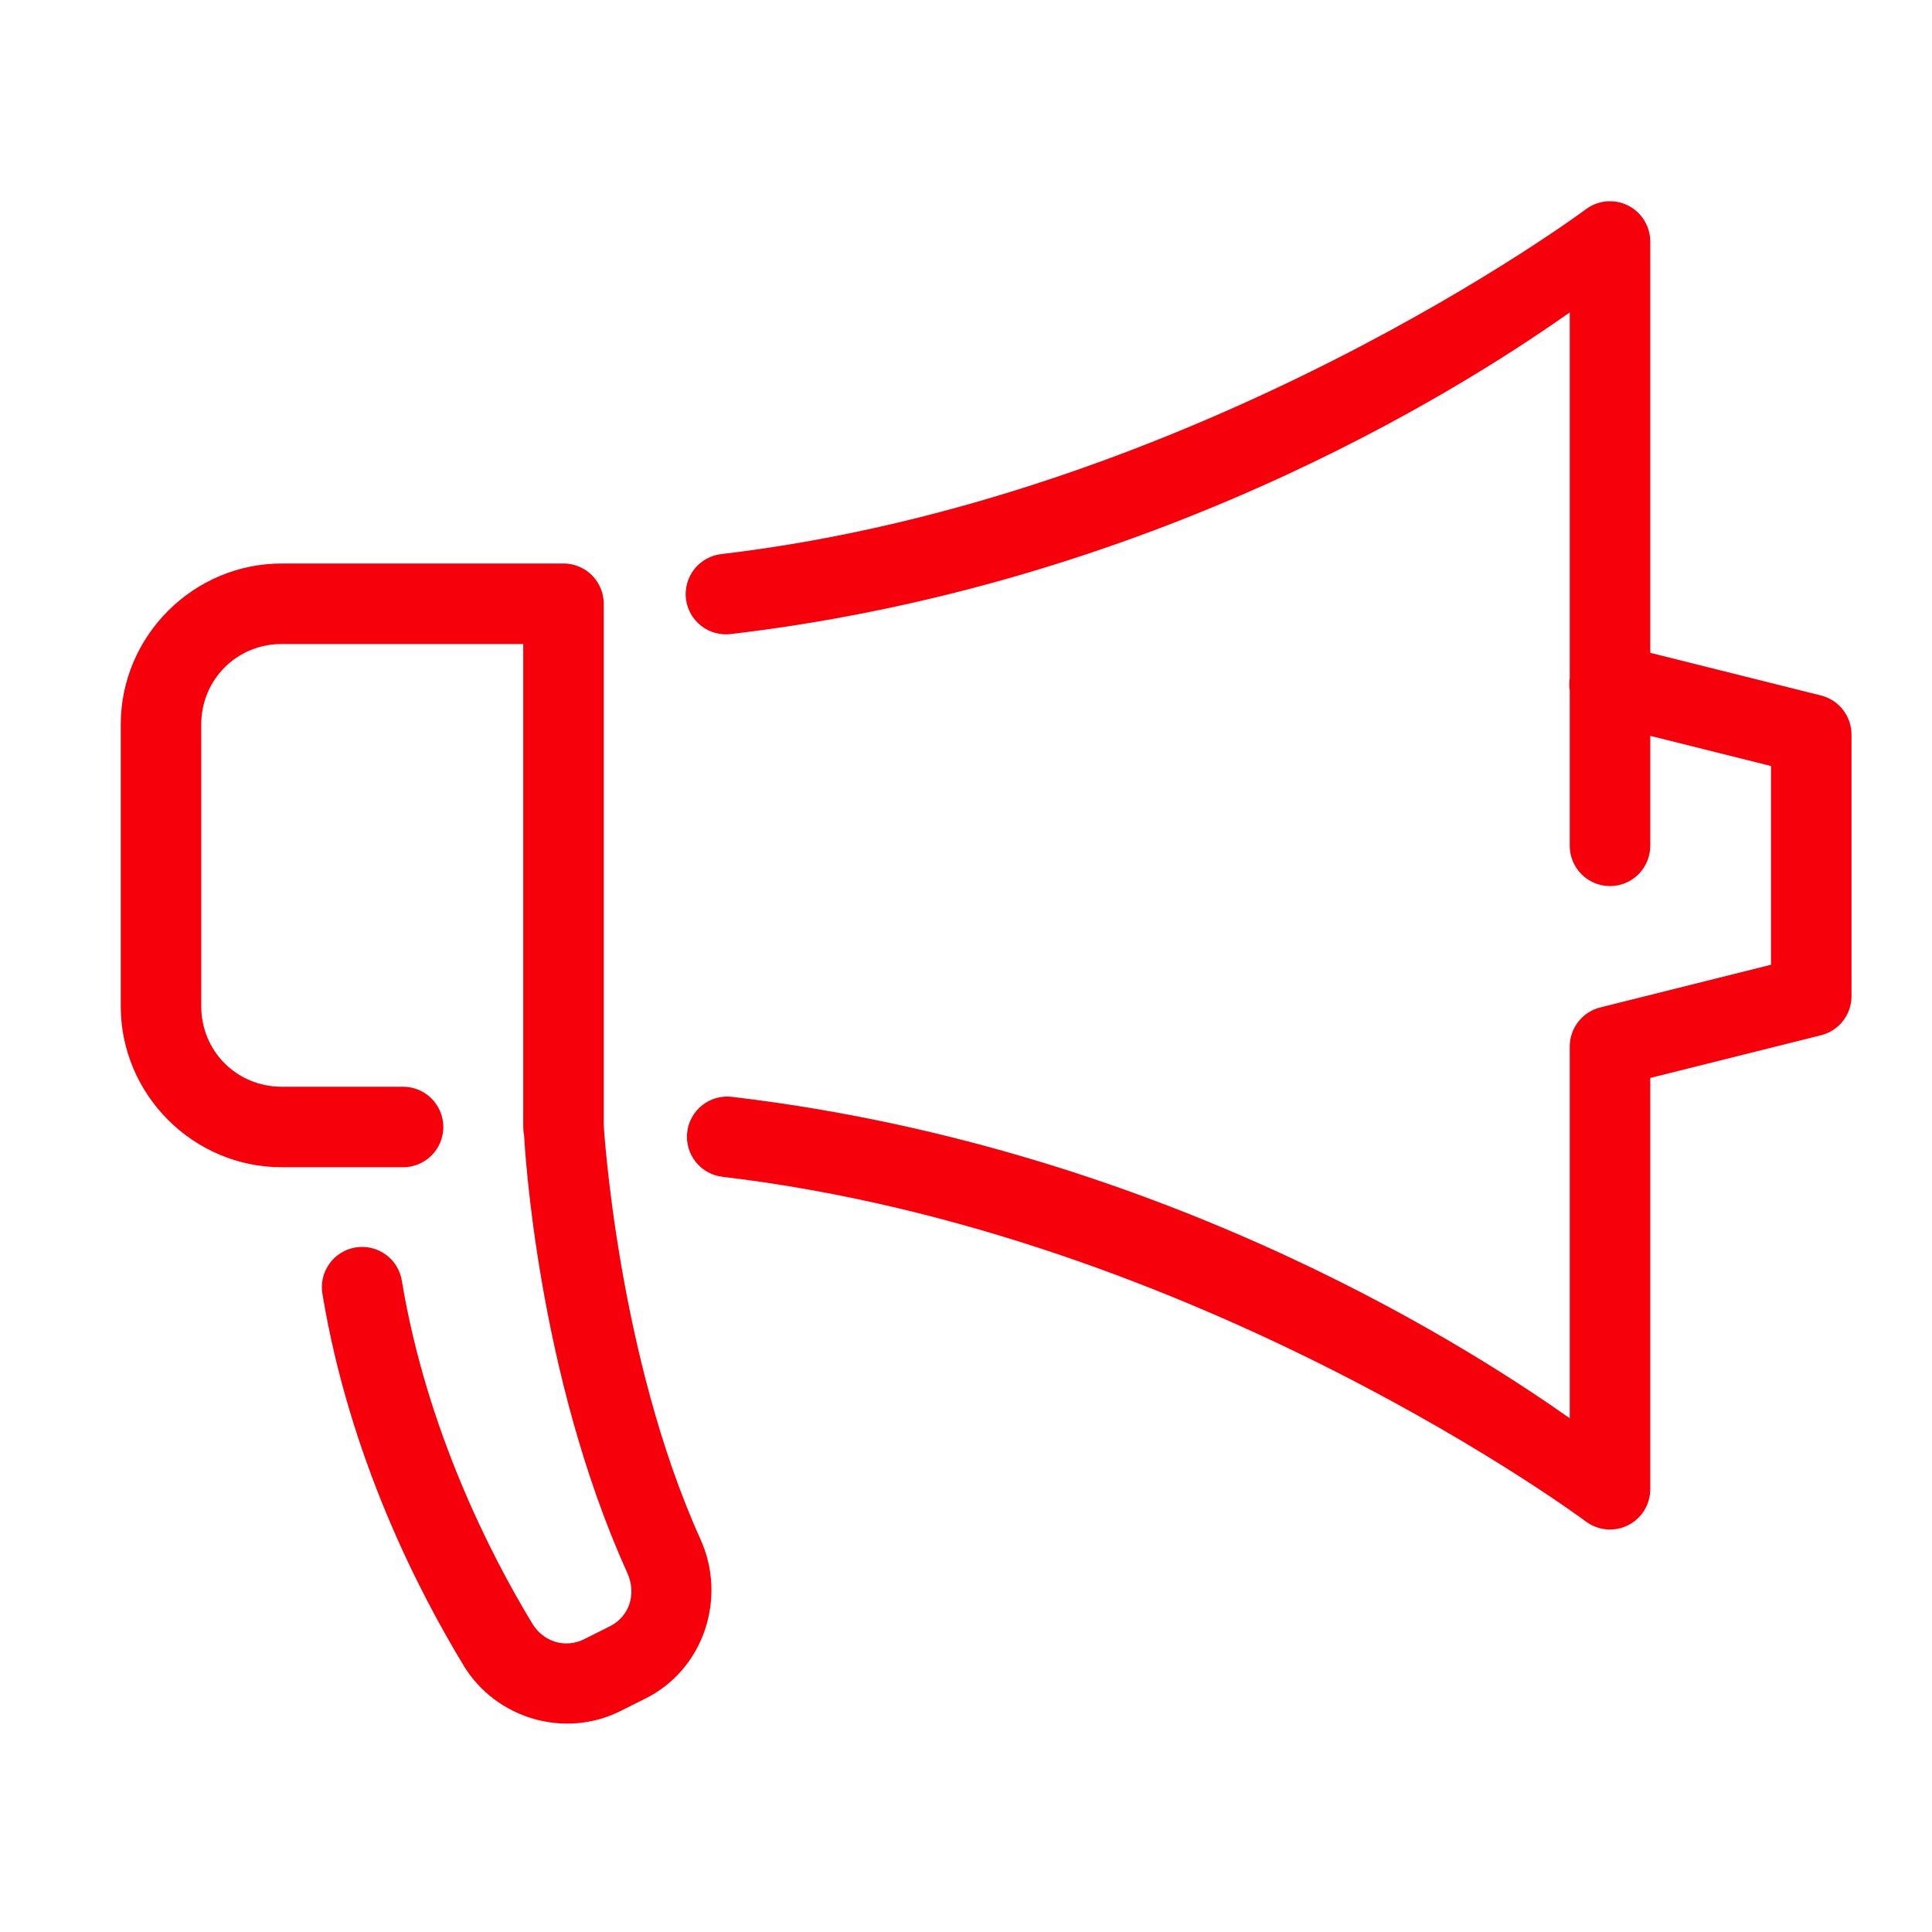 <?xml version="1.0" encoding="UTF-8"?>
<svg width="96" height="96" viewBox="0 0 96 96" fill="none" xmlns="http://www.w3.org/2000/svg">
<path d="M79.941 10C79.529 10.012 79.131 10.151 78.801 10.399C78.801 10.399 59.574 24.741 35.855 27.531C35.593 27.56 35.338 27.64 35.107 27.767C34.875 27.895 34.671 28.067 34.506 28.273C34.342 28.48 34.22 28.718 34.147 28.972C34.075 29.226 34.053 29.492 34.084 29.754C34.115 30.017 34.198 30.27 34.328 30.501C34.457 30.731 34.631 30.933 34.839 31.096C35.048 31.259 35.286 31.379 35.541 31.449C35.796 31.519 36.062 31.538 36.324 31.504C58.296 28.919 73.926 18.385 78 15.524V33.695C77.969 33.897 77.969 34.103 78 34.305V42C77.996 42.265 78.045 42.528 78.144 42.774C78.243 43.02 78.39 43.244 78.576 43.433C78.762 43.621 78.984 43.771 79.228 43.874C79.472 43.976 79.735 44.029 80 44.029C80.265 44.029 80.528 43.976 80.772 43.874C81.016 43.771 81.238 43.621 81.424 43.433C81.61 43.244 81.757 43.02 81.856 42.774C81.955 42.528 82.004 42.265 82 42V36.563L88 38.063V47.938L79.516 50.059C79.083 50.167 78.698 50.417 78.424 50.769C78.149 51.12 78 51.554 78 52V70.473C73.927 67.612 58.325 57.104 36.387 54.504C36.125 54.471 35.858 54.489 35.603 54.559C35.349 54.629 35.11 54.749 34.902 54.912C34.694 55.075 34.52 55.277 34.39 55.507C34.261 55.737 34.178 55.991 34.147 56.254C34.116 56.516 34.137 56.782 34.21 57.036C34.282 57.291 34.404 57.528 34.569 57.734C34.734 57.941 34.938 58.113 35.169 58.241C35.401 58.368 35.655 58.448 35.918 58.477C59.608 61.284 78.801 75.602 78.801 75.602C79.098 75.824 79.451 75.96 79.821 75.993C80.191 76.026 80.563 75.956 80.895 75.789C81.227 75.623 81.507 75.368 81.702 75.052C81.897 74.736 82 74.371 82 74V53.563L90.484 51.441C90.917 51.333 91.302 51.084 91.576 50.732C91.851 50.38 92 49.946 92 49.5V36.5C92 36.054 91.851 35.62 91.576 35.269C91.302 34.917 90.917 34.667 90.484 34.559L82 32.438V12C82 11.732 81.947 11.467 81.842 11.221C81.738 10.975 81.586 10.751 81.394 10.565C81.202 10.378 80.974 10.232 80.725 10.135C80.475 10.038 80.209 9.992 79.941 10ZM14 28C9.605 28 6 31.605 6 36V50C6 54.395 9.605 58 14 58H20C20.265 58.004 20.528 57.955 20.774 57.856C21.02 57.757 21.244 57.611 21.433 57.424C21.621 57.238 21.771 57.017 21.873 56.772C21.976 56.528 22.029 56.265 22.029 56C22.029 55.735 21.976 55.473 21.873 55.228C21.771 54.984 21.621 54.762 21.433 54.576C21.244 54.39 21.02 54.243 20.774 54.144C20.528 54.045 20.265 53.996 20 54H14C11.767 54 10 52.233 10 50V36C10 33.767 11.767 32 14 32H26V55.969V56C26.001 56.025 26.002 56.05 26.004 56.074C26.004 56.086 26.004 56.098 26.004 56.109V56.113C26.009 56.218 26.022 56.323 26.043 56.426C26.07 56.931 26.689 68.252 31.164 78.141C31.646 79.206 31.278 80.324 30.293 80.817H30.289L29.039 81.445C28.096 81.918 27.009 81.594 26.453 80.68C24.368 77.244 21.201 71.041 19.973 63.672C19.934 63.408 19.844 63.155 19.707 62.927C19.57 62.699 19.388 62.501 19.173 62.344C18.958 62.187 18.714 62.074 18.455 62.013C18.196 61.951 17.927 61.942 17.665 61.986C17.402 62.029 17.151 62.125 16.926 62.267C16.701 62.409 16.506 62.595 16.354 62.813C16.201 63.031 16.094 63.277 16.038 63.538C15.982 63.798 15.978 64.067 16.027 64.328C17.378 72.431 20.78 79.037 23.035 82.754V82.758C24.64 85.399 28.051 86.412 30.832 85.02L32.078 84.395C34.985 82.943 36.123 79.395 34.809 76.492C30.685 67.379 30.003 55.974 30 55.922V30C30 29.47 29.789 28.961 29.414 28.586C29.039 28.211 28.53 28 28 28H14Z" fill="#F6000B"/>
</svg>
